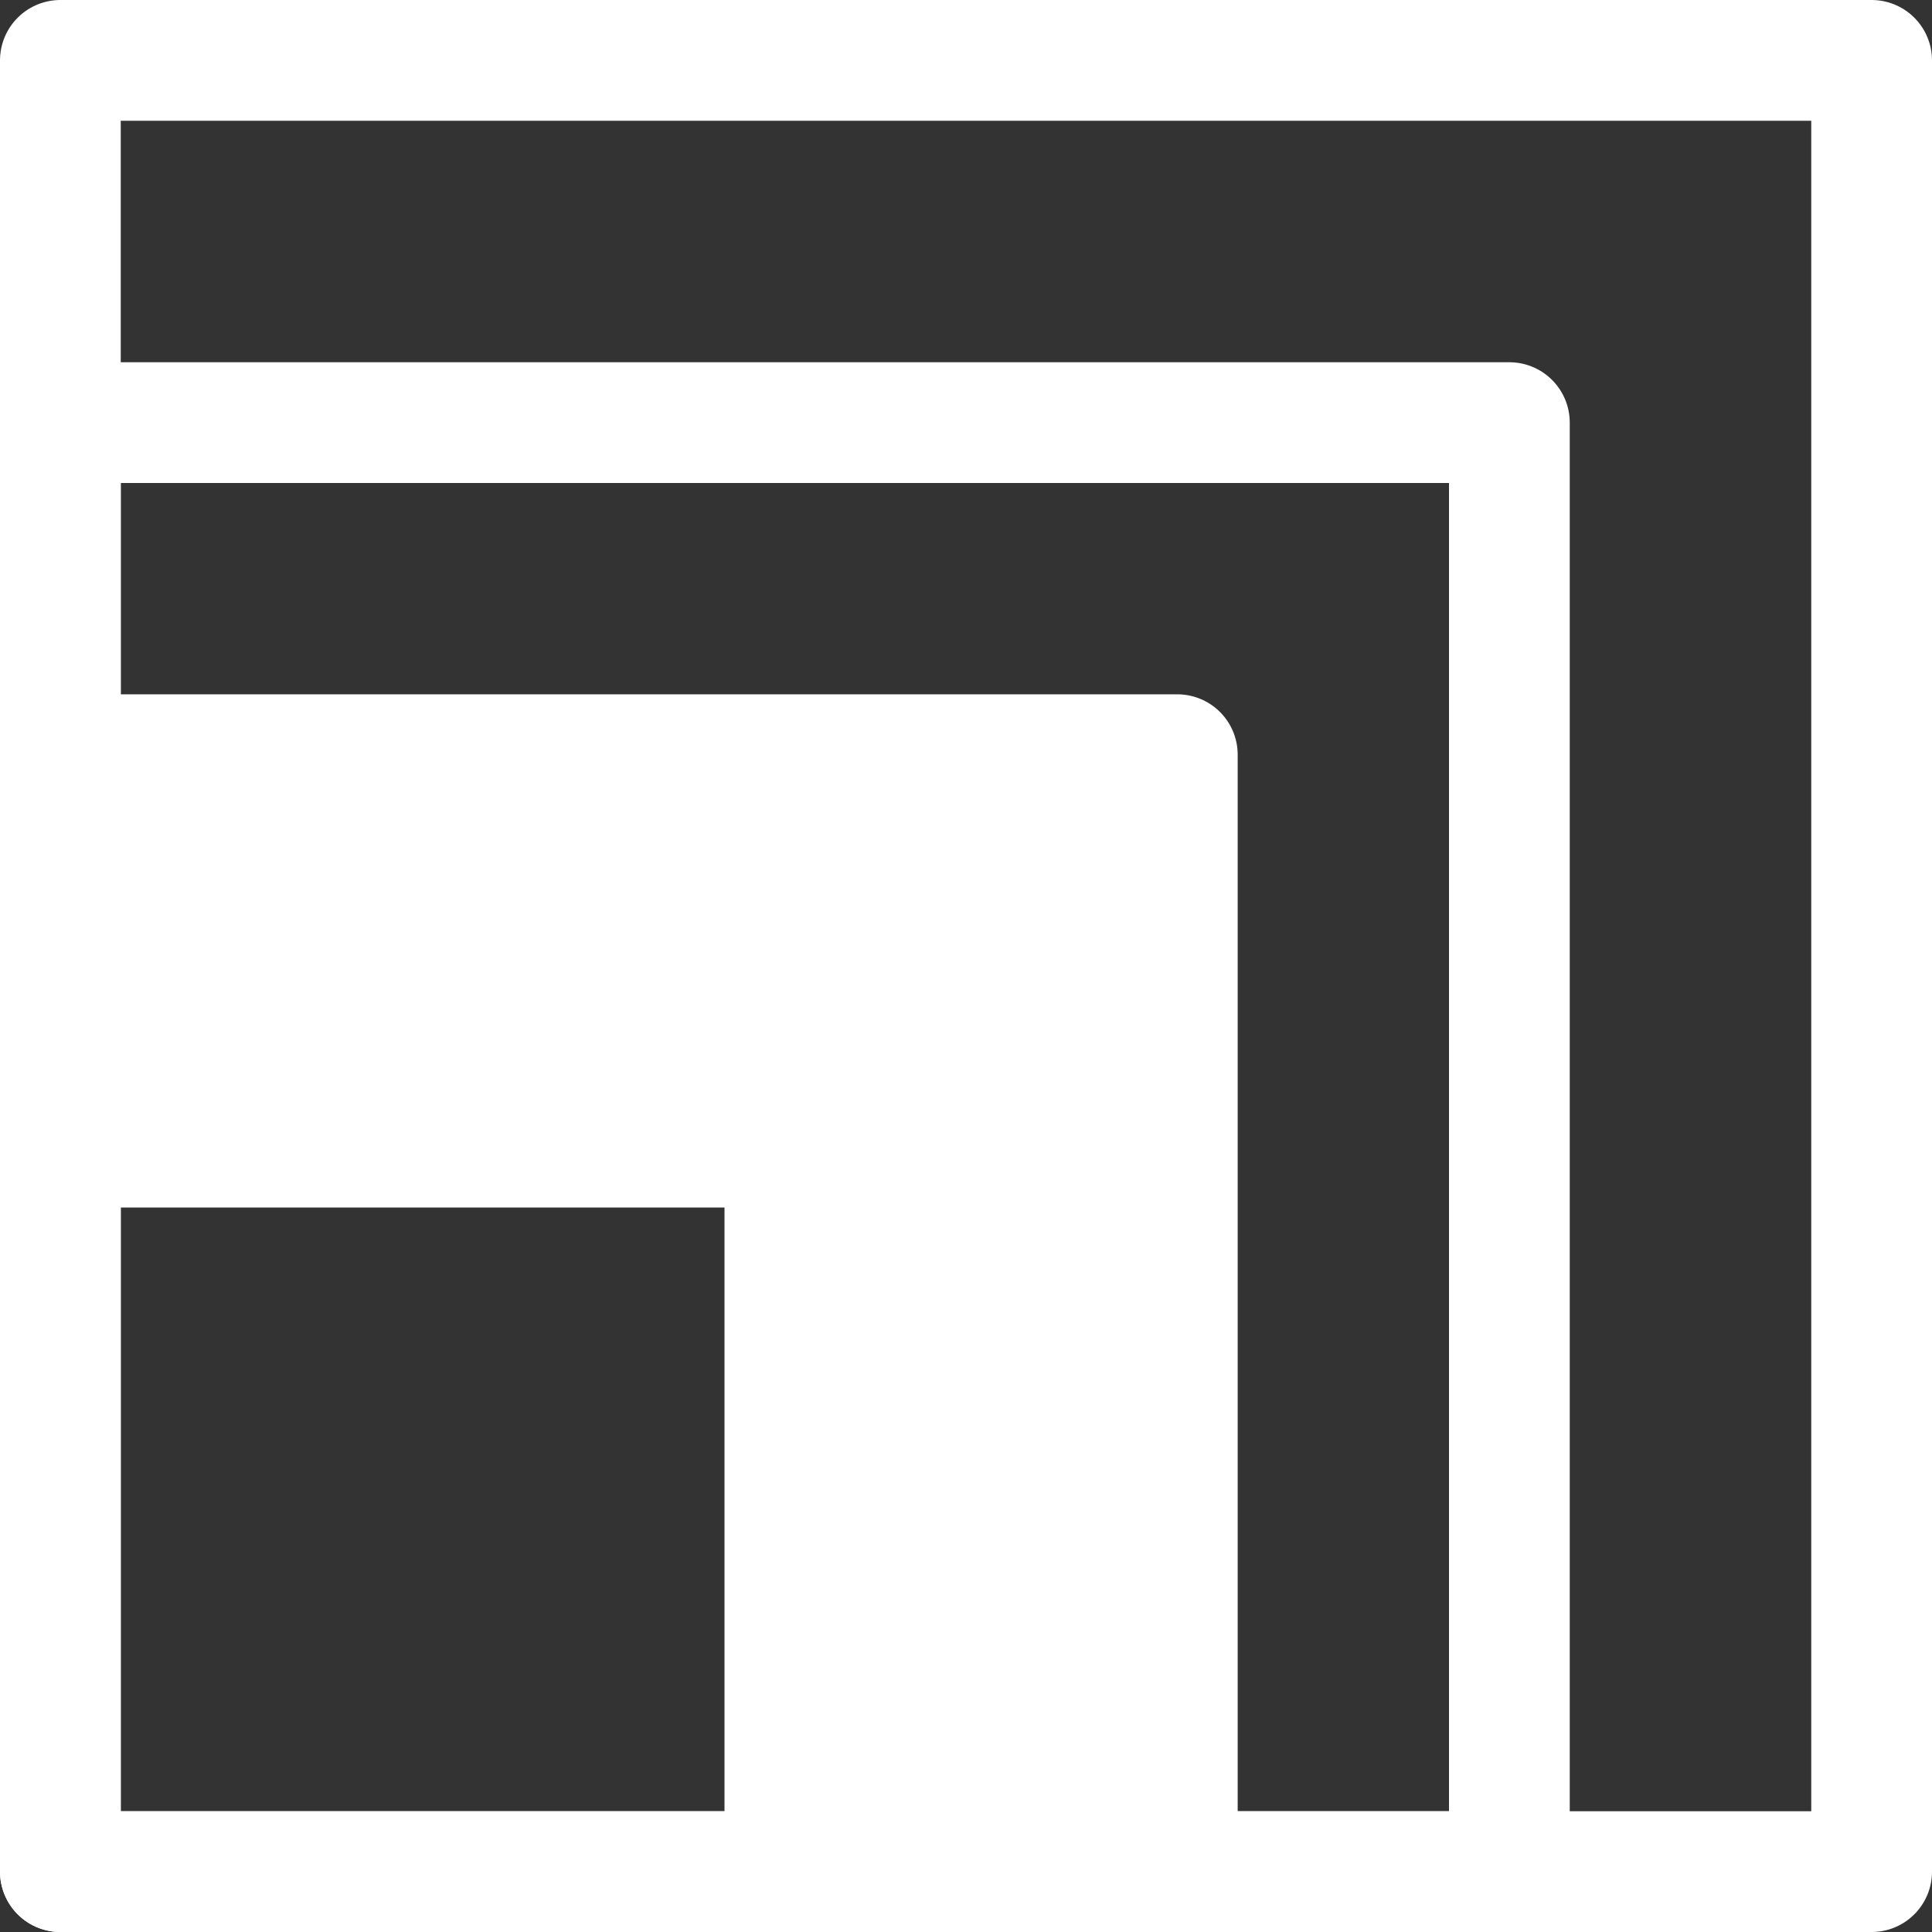 <svg xmlns="http://www.w3.org/2000/svg" viewBox="0 0 64 64"><rect x="0" y="0" width="64" height="64" fill="#333333" stroke="none"/><defs><style>.cls-1{fill:none;}.cls-1,.cls-2{stroke:#fff;stroke-linecap:round;stroke-linejoin:round;stroke-width:4px;}.cls-2{fill:#fff;}</style></defs><g id="レイヤー_2" data-name="レイヤー 2"><g id="contents"><rect class="cls-1" x="2" y="2" width="60" height="60"/><rect class="cls-1" x="2" y="14" width="48" height="48"/><polygon class="cls-2" points="2 25 2 38 26 38 26 62 39 62 39 25 2 25"/></g></g></svg>
